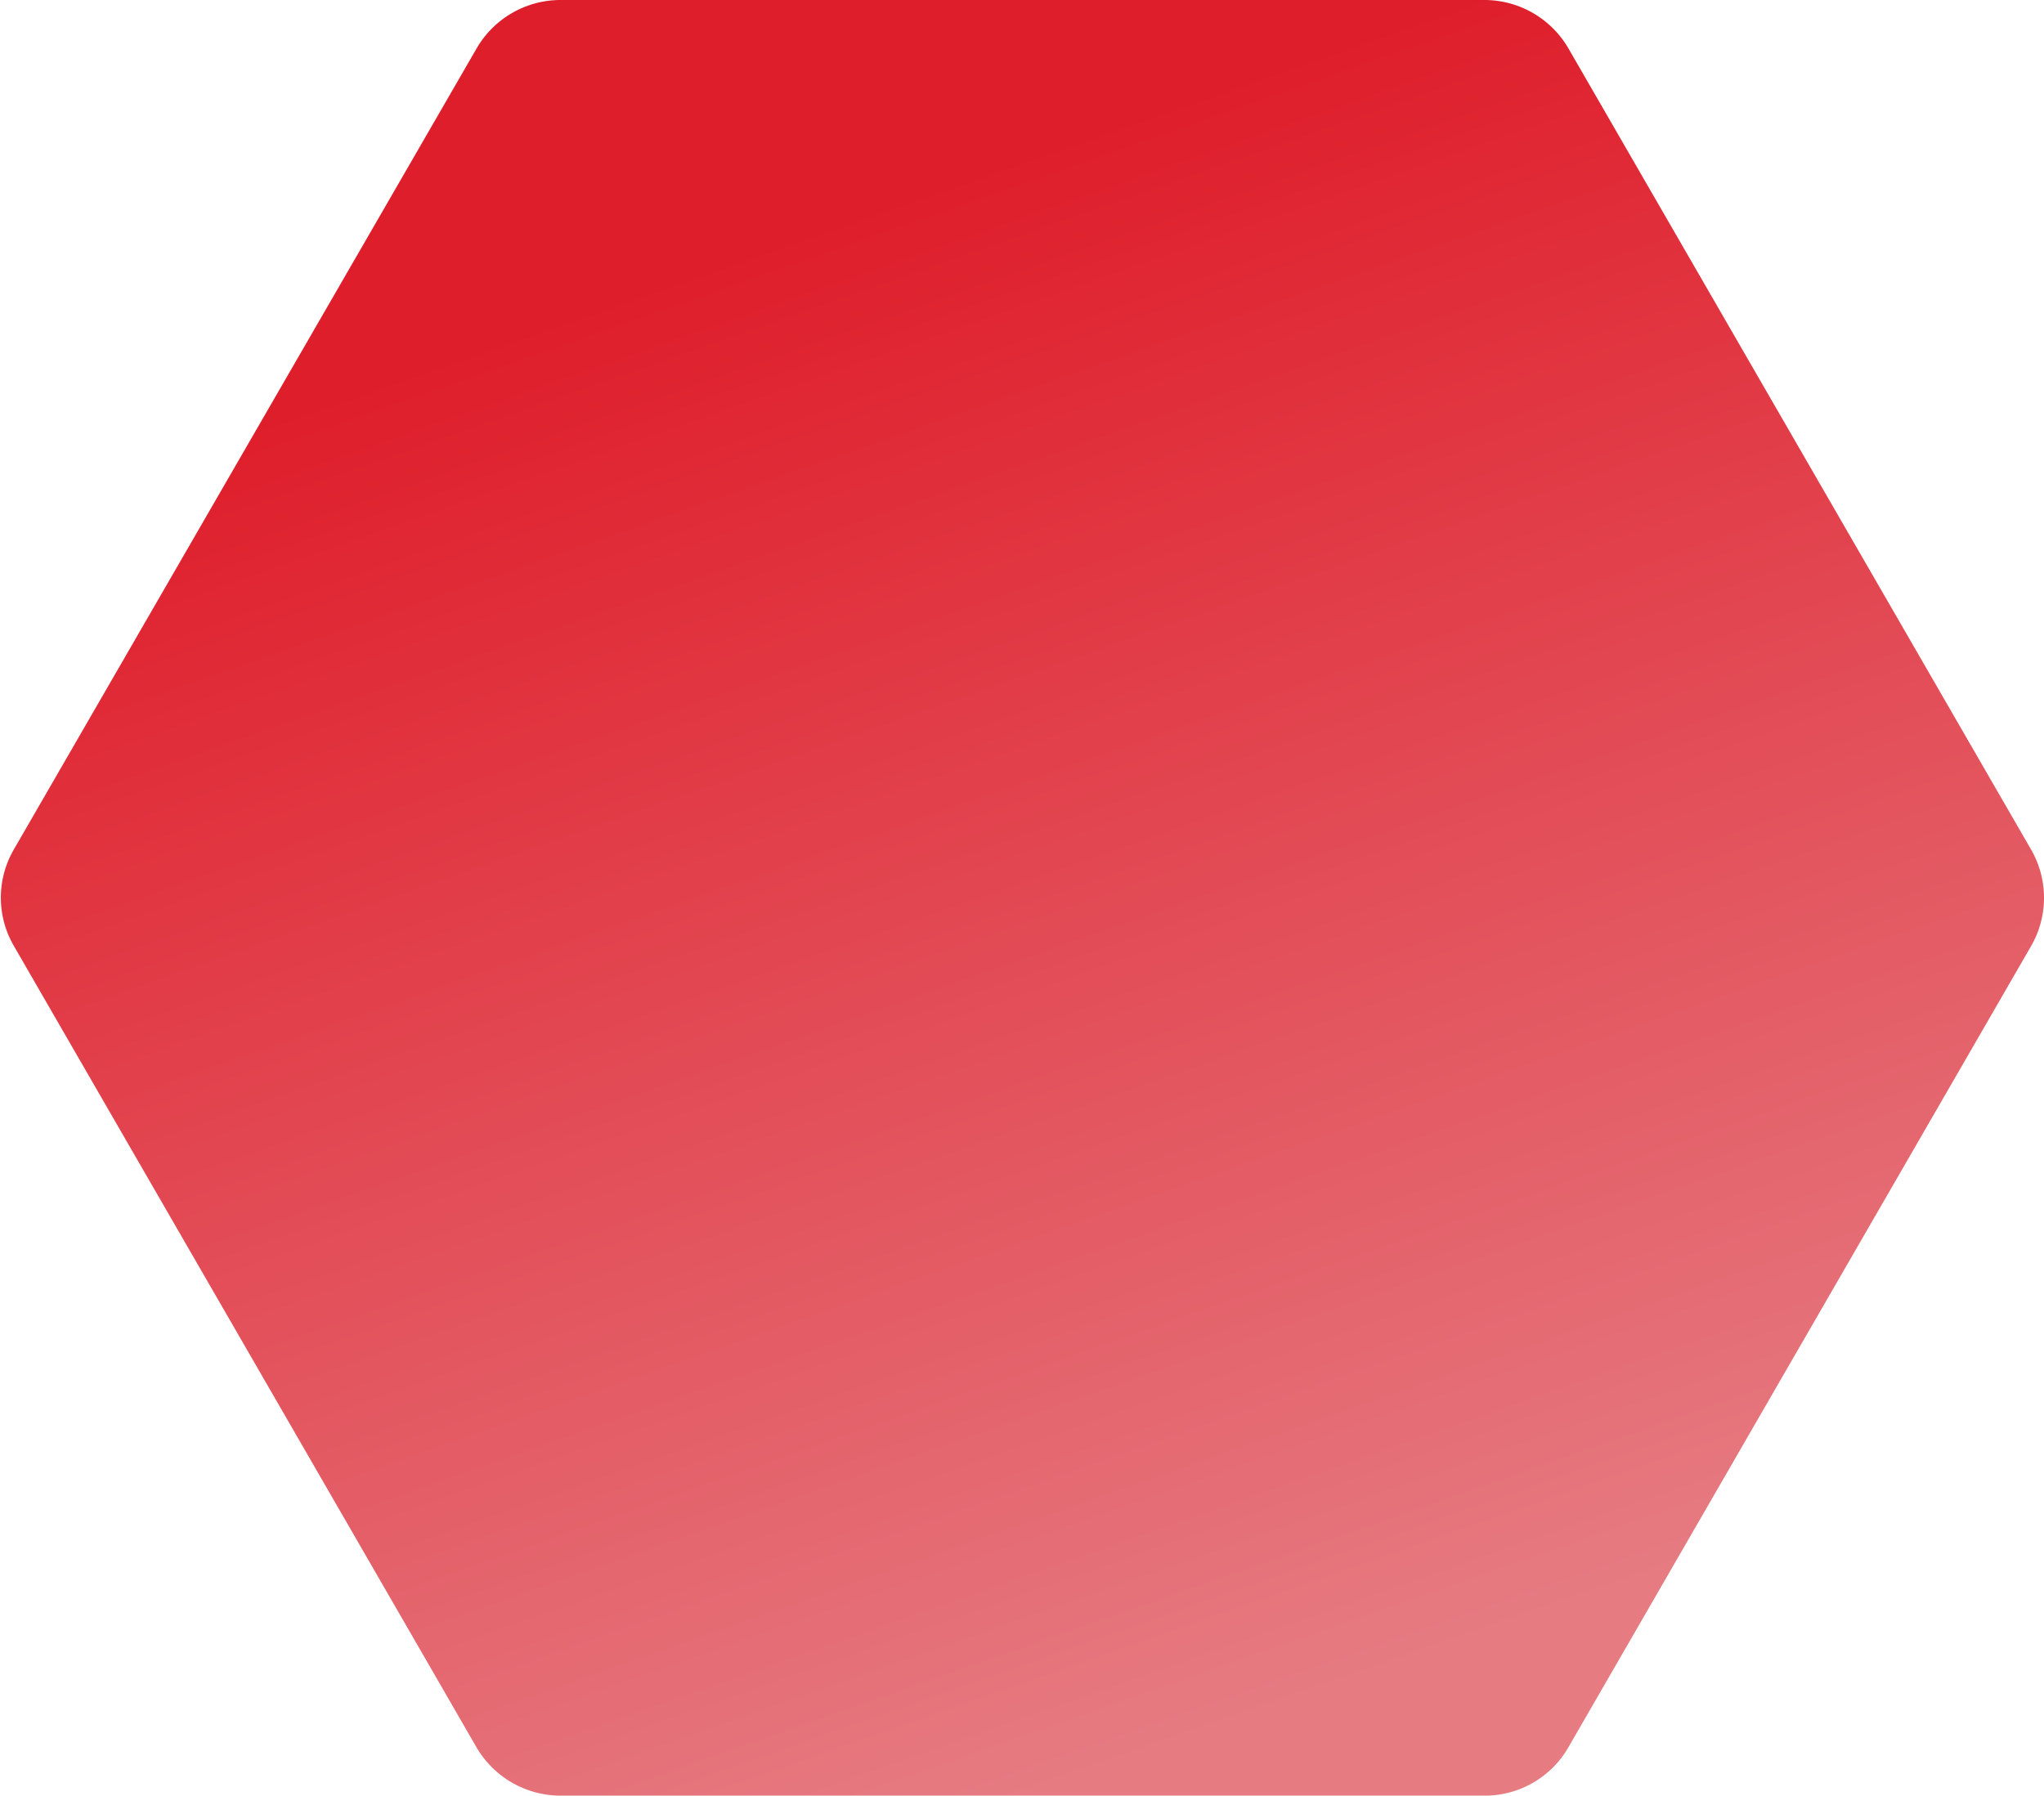 <?xml version="1.0" encoding="UTF-8"?> <svg xmlns="http://www.w3.org/2000/svg" xmlns:xlink="http://www.w3.org/1999/xlink" id="Ebene_1" data-name="Ebene 1" viewBox="0 0 70.69 62.11"><defs><style>.cls-1{fill:url(#Unbenannter_Verlauf_2);}</style><linearGradient id="Unbenannter_Verlauf_2" x1="5.17" y1="135.99" x2="5.49" y2="135.2" gradientTransform="matrix(70.69, 0, 0, -62.11, -304.82, 8495.01)" gradientUnits="userSpaceOnUse"><stop offset="0" stop-color="#df1e2b"></stop><stop offset="1" stop-color="#e67b82"></stop></linearGradient></defs><path id="Pfad_53" data-name="Pfad 53" class="cls-1" d="M89.76,100.25l16-27.71a3.34,3.34,0,0,0,0-3.35l-16-27.71a3.36,3.36,0,0,0-2.9-1.67h-32A3.36,3.36,0,0,0,52,41.49L36,69.19a3.32,3.32,0,0,0,0,3.34l16,27.72a3.37,3.37,0,0,0,2.9,1.67h32A3.33,3.33,0,0,0,89.76,100.25Z" transform="translate(-35.52 -39.81)"></path></svg> 